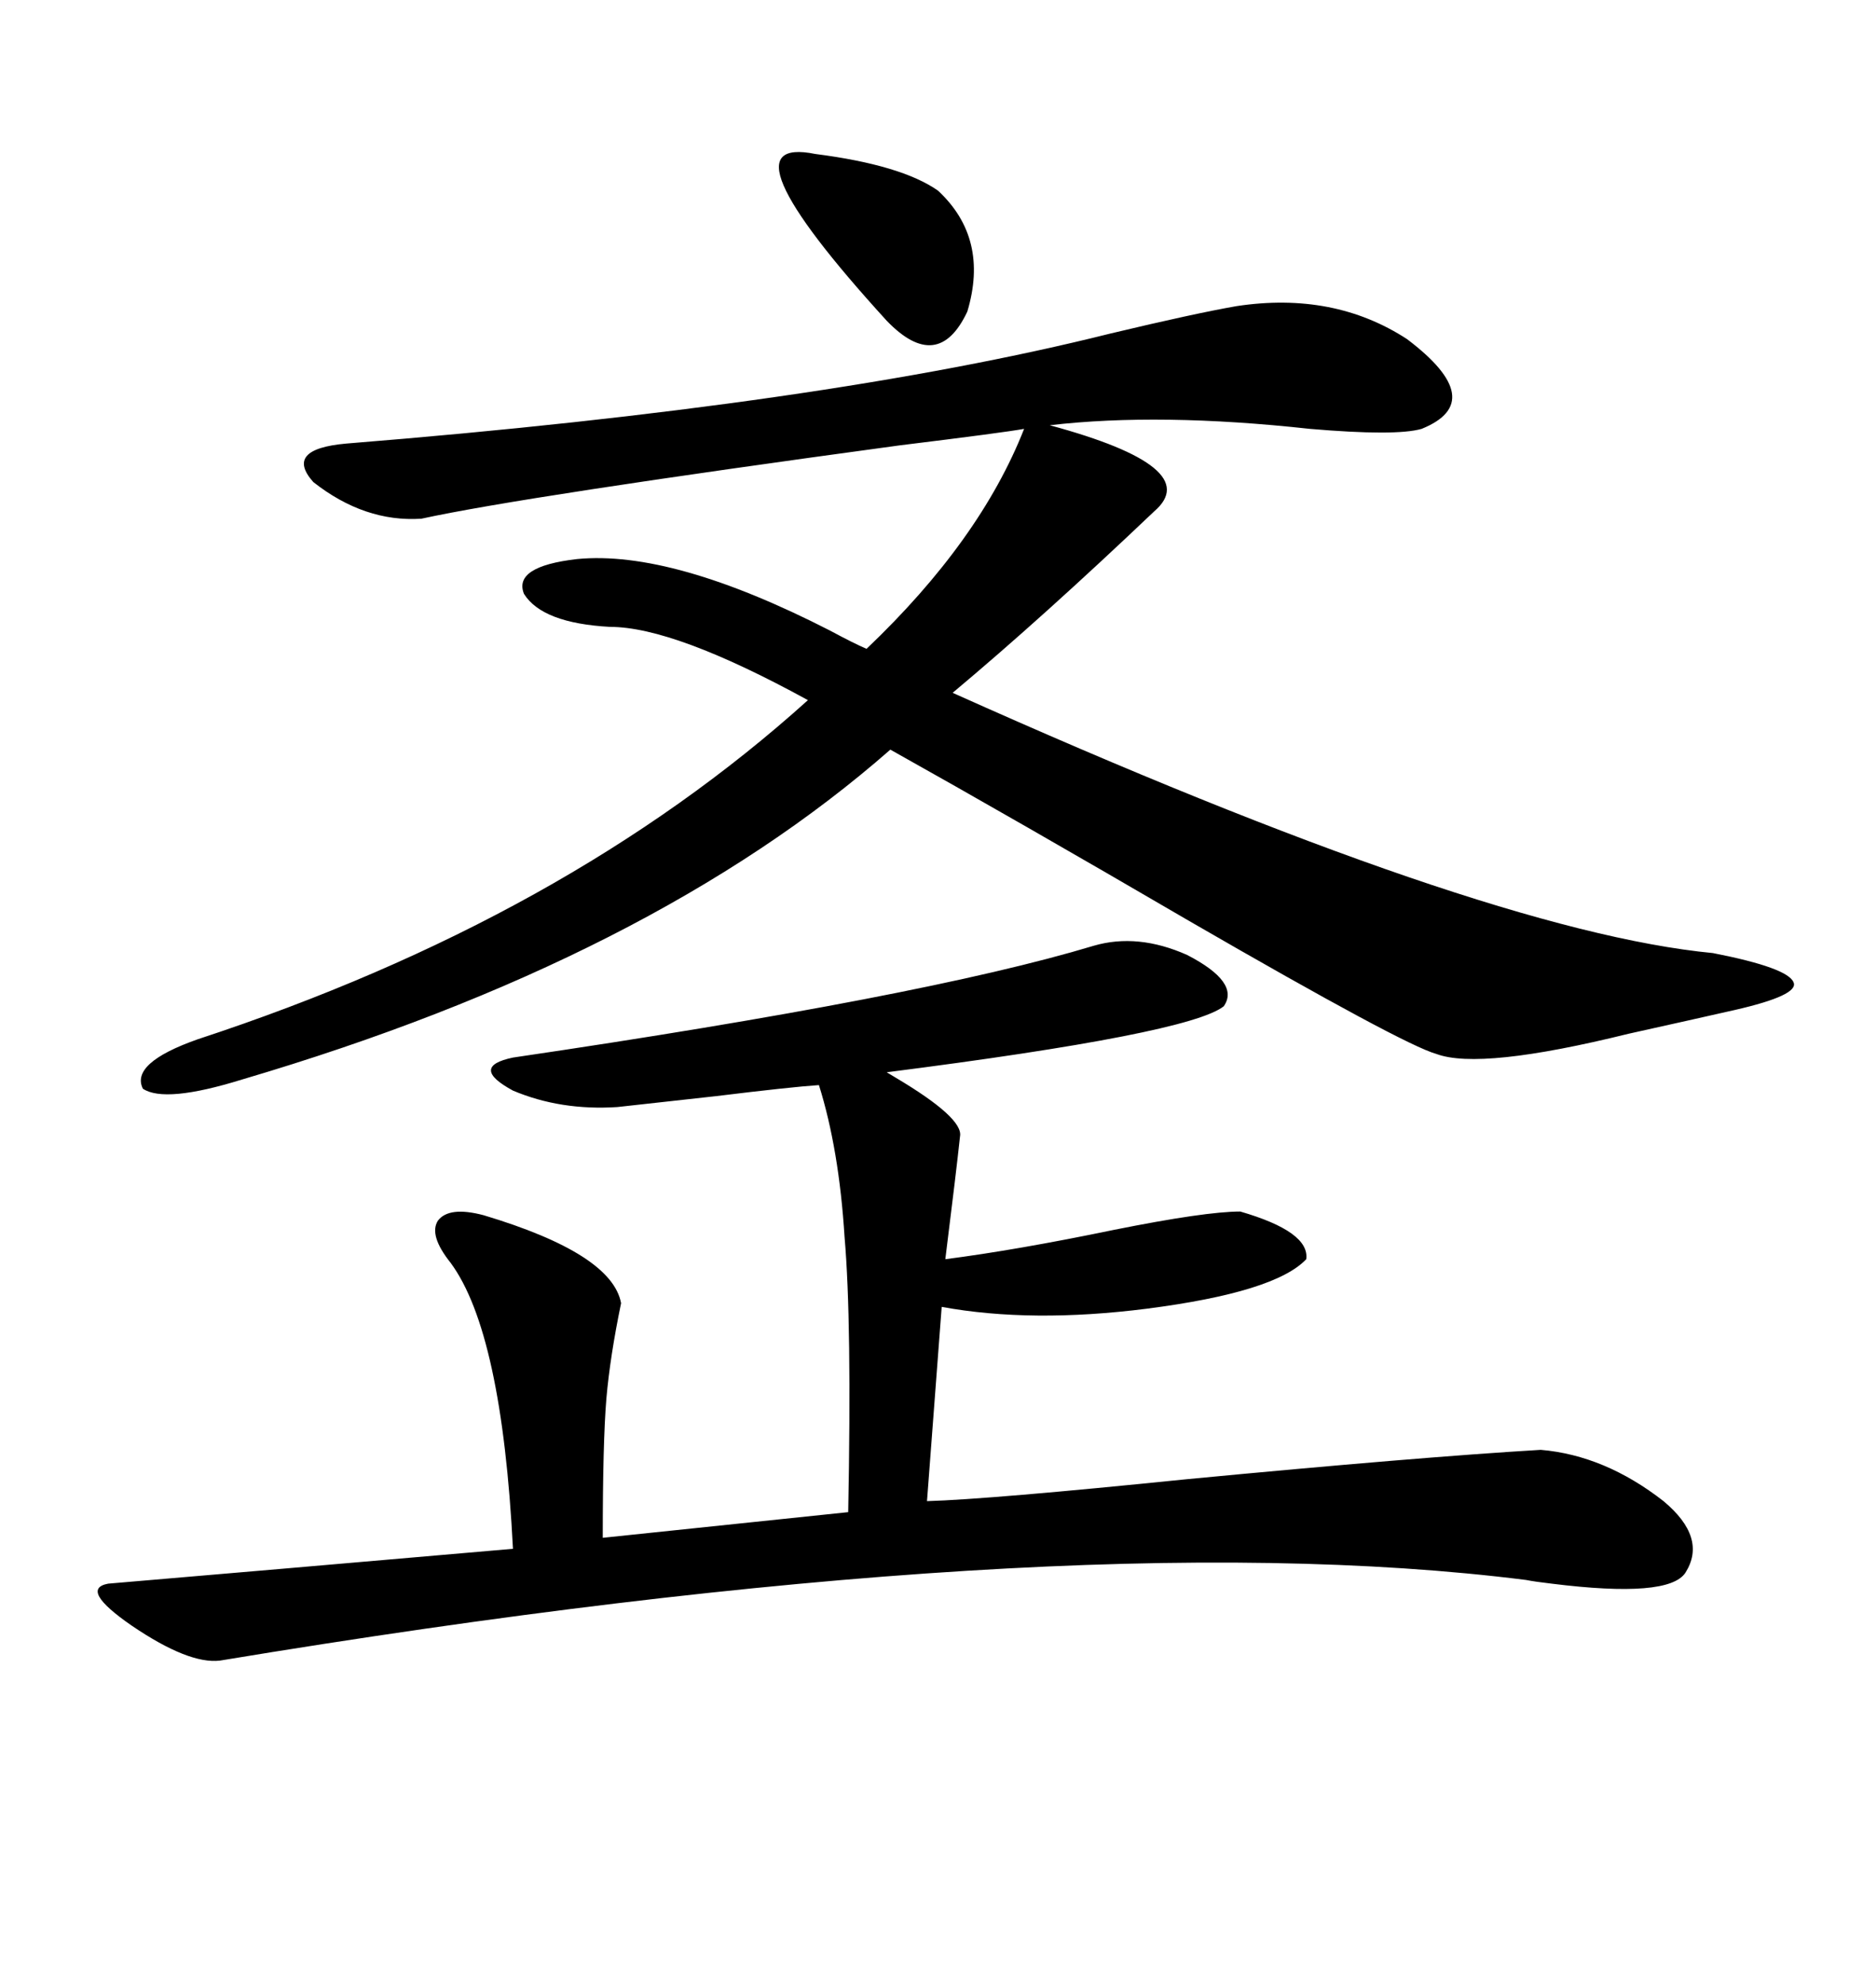 <svg xmlns="http://www.w3.org/2000/svg" xmlns:xlink="http://www.w3.org/1999/xlink" width="300" height="317.285"><path d="M197.75 48.93L197.75 48.93Q213.28 46.58 225 54.20L225 54.20Q238.18 64.16 227.34 68.55L227.34 68.55Q223.24 69.73 209.47 68.55L209.47 68.55Q185.45 65.92 167.87 67.97L167.87 67.97Q192.77 74.71 184.57 81.74L184.57 81.74Q166.70 98.73 152.34 110.74L152.34 110.74Q237.30 148.83 273.93 152.34L273.93 152.34Q285.94 154.69 286.82 157.03L286.82 157.03Q287.70 159.08 277.44 161.43L277.44 161.43Q271.00 162.89 260.45 165.23L260.45 165.23Q236.72 171.09 229.69 168.46L229.69 168.46Q224.41 166.99 190.43 147.36L190.43 147.36Q162.30 130.96 142.38 119.82L142.38 119.82Q104.30 153.22 38.67 172.56L38.67 172.56Q26.37 176.37 22.85 174.02L22.85 174.02Q20.80 169.92 31.64 166.11L31.64 166.11Q90.53 146.78 129.20 111.91L129.20 111.91Q107.81 100.20 97.56 100.20L97.56 100.20Q86.72 99.61 83.79 94.92L83.79 94.92Q82.03 90.53 92.29 89.36L92.29 89.36Q107.52 87.89 132.71 100.78L132.71 100.78Q136.52 102.83 138.57 103.71L138.57 103.71Q156.74 86.43 163.77 68.55L163.77 68.55Q160.55 69.14 143.85 71.19L143.85 71.19Q83.50 79.39 67.38 82.91L67.38 82.91Q58.30 83.50 50.10 77.05L50.10 77.05Q45.41 71.78 55.37 70.90L55.37 70.90Q131.84 64.75 177.54 53.32L177.54 53.32Q191.02 50.10 197.75 48.93ZM174.90 151.17L174.90 151.17Q181.93 149.12 189.84 152.64L189.84 152.64Q198.34 157.03 195.70 160.84L195.70 160.84Q190.14 165.23 141.80 171.39L141.80 171.39Q141.80 171.39 143.26 172.27L143.26 172.27Q154.10 178.71 153.52 181.64L153.52 181.64Q152.93 187.21 151.17 201.27L151.17 201.27Q162.60 199.80 178.13 196.58L178.13 196.58Q192.77 193.65 198.34 193.65L198.34 193.65Q209.47 196.88 208.89 201.27L208.89 201.27Q203.91 206.54 183.40 209.18L183.40 209.18Q164.94 211.52 150.59 208.89L150.59 208.89L148.24 239.94Q158.20 239.65 189.84 236.43L189.84 236.43Q226.76 232.91 246.39 231.74L246.39 231.74Q256.64 232.62 266.02 239.94L266.02 239.94Q273.05 245.80 269.53 251.37L269.53 251.37Q266.89 255.47 248.14 253.13L248.14 253.13Q245.51 252.83 244.04 252.54L244.04 252.54Q169.63 243.16 35.16 265.43L35.16 265.43Q30.18 266.02 21.09 259.86L21.09 259.86Q12.60 254.00 17.29 253.13L17.29 253.13Q41.60 251.07 82.03 247.56L82.03 247.56Q80.27 212.99 72.07 201.86L72.07 201.86Q68.55 197.46 70.02 195.12L70.02 195.12Q71.78 192.77 77.34 194.24L77.34 194.24Q97.85 200.39 99.32 208.30L99.32 208.30Q97.56 216.80 96.97 223.54L96.97 223.54Q96.39 230.57 96.39 245.80L96.39 245.80L135.64 241.70Q136.23 211.23 135.06 197.75L135.06 197.75Q134.18 183.69 130.96 173.44L130.96 173.44Q126.56 173.73 114.55 175.20L114.55 175.20Q104.00 176.37 98.73 176.95L98.73 176.95Q89.65 177.54 82.03 174.32L82.03 174.32Q75 170.51 82.03 169.04L82.03 169.04Q147.66 159.38 174.90 151.17ZM130.37 24.61L130.37 24.61Q144.14 26.37 150 30.47L150 30.47Q158.20 38.09 154.69 49.80L154.69 49.80Q150 59.77 141.80 51.27L141.80 51.27Q114.55 21.39 130.37 24.61Z"/></svg>